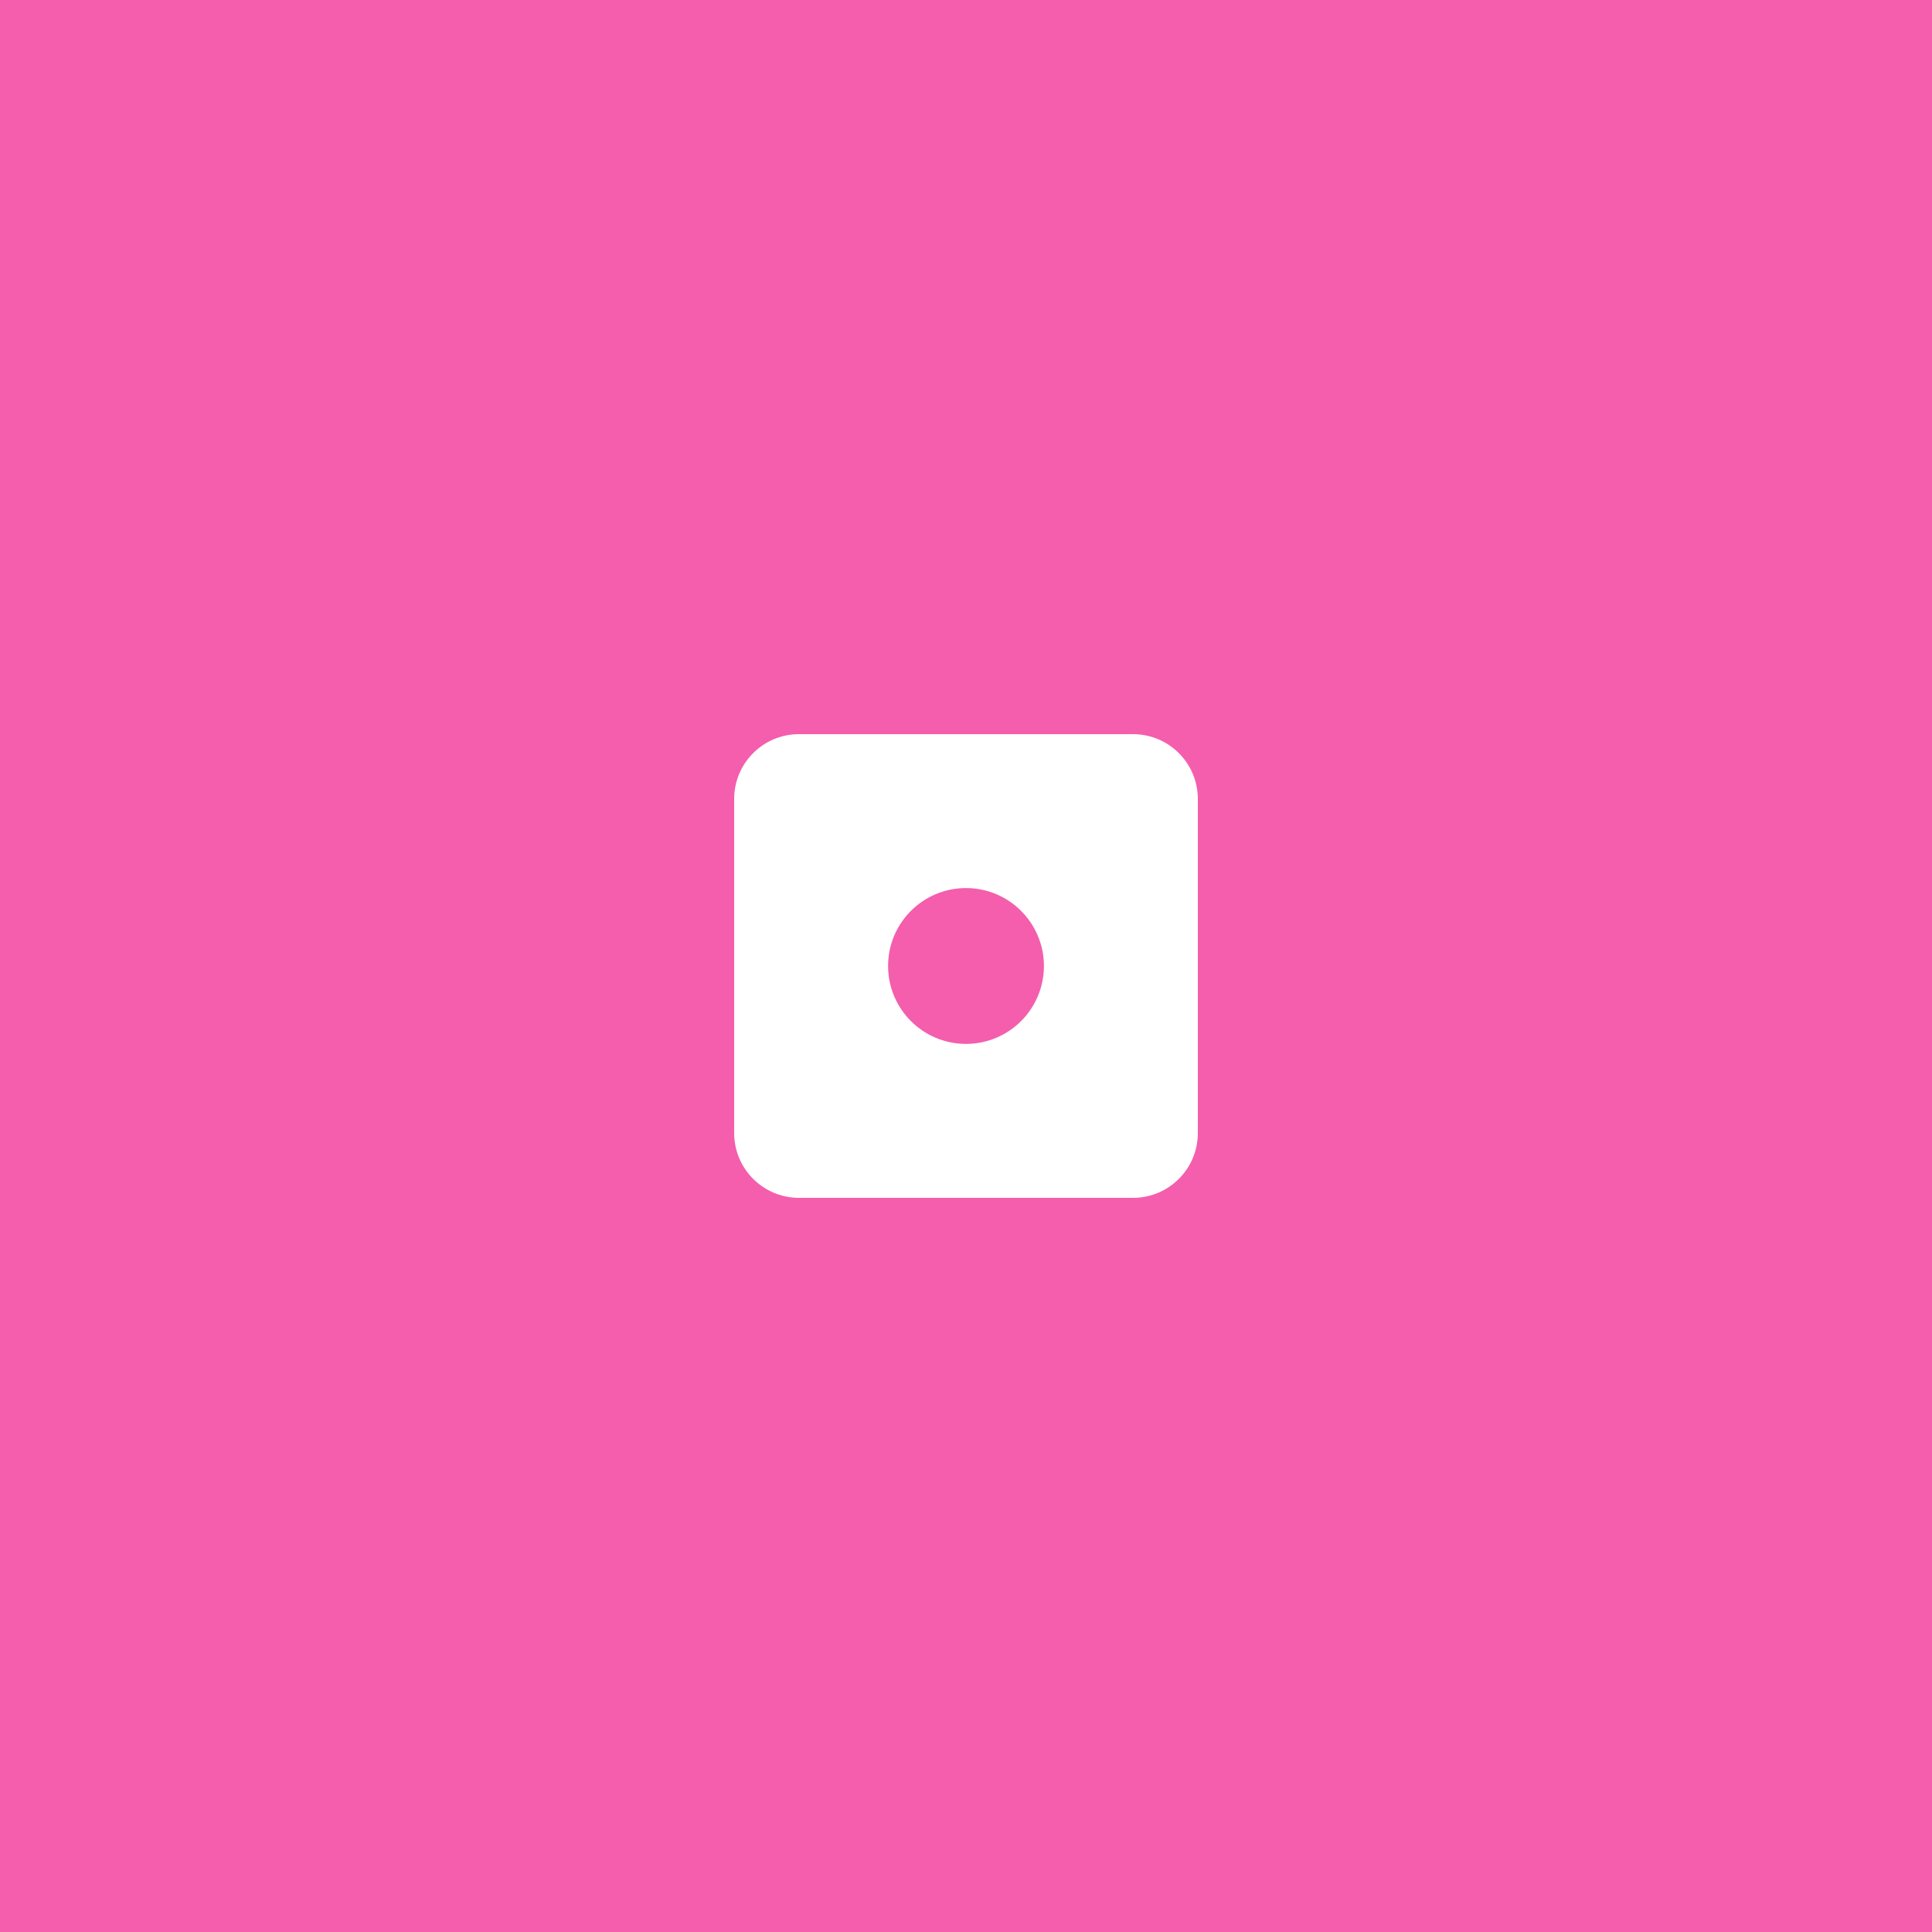 <?xml version="1.0" encoding="UTF-8"?> <svg xmlns="http://www.w3.org/2000/svg" viewBox="1950 2450 100 100" width="100" height="100" data-guides="{&quot;vertical&quot;:[],&quot;horizontal&quot;:[]}"><rect x="1950" y="2450" width="100" height="100" fill="#333333" stroke="none"/><path fill="#f45eac" stroke="none" fill-opacity="1" stroke-width="1" stroke-opacity="1" color="rgb(51, 51, 51)" fill-rule="evenodd" font-size-adjust="none" x="0" y="0" width="100" height="100" rx="50" ry="50" id="tSvg1070bb3dca4" title="Rectangle 1" d="M 1950 2450 C 1983.333 2450 2016.667 2450 2050 2450C 2050 2483.333 2050 2516.667 2050 2550C 2016.667 2550 1983.333 2550 1950 2550C 1950 2516.667 1950 2483.333 1950 2450Z"></path><path fill="#ffffff" stroke="#ffffff" fill-opacity="1" stroke-width="0" stroke-opacity="1" color="rgb(51, 51, 51)" fill-rule="evenodd" font-size-adjust="none" id="tSvg159261b5cac" title="Path 1" d="M 2008.646 2488 C 2002.882 2488 1997.118 2488 1991.354 2488C 1989.502 2488 1988 2489.502 1988 2491.355C 1988 2497.118 1988 2502.882 1988 2508.645C 1988 2510.498 1989.502 2512 1991.354 2512C 1997.118 2512 2002.882 2512 2008.646 2512C 2010.499 2512 2012 2510.498 2012 2508.645C 2012 2502.882 2012 2497.118 2012 2491.355C 2012 2489.502 2010.499 2488 2008.646 2488ZM 1999.999 2504.032 C 1997.773 2504.032 1995.967 2502.226 1995.967 2499.999C 1995.967 2497.772 1997.773 2495.966 1999.999 2495.966C 2002.227 2495.966 2004.033 2497.773 2004.033 2499.999C 2004.033 2502.226 2002.227 2504.032 1999.999 2504.032Z"></path><defs></defs></svg> 
